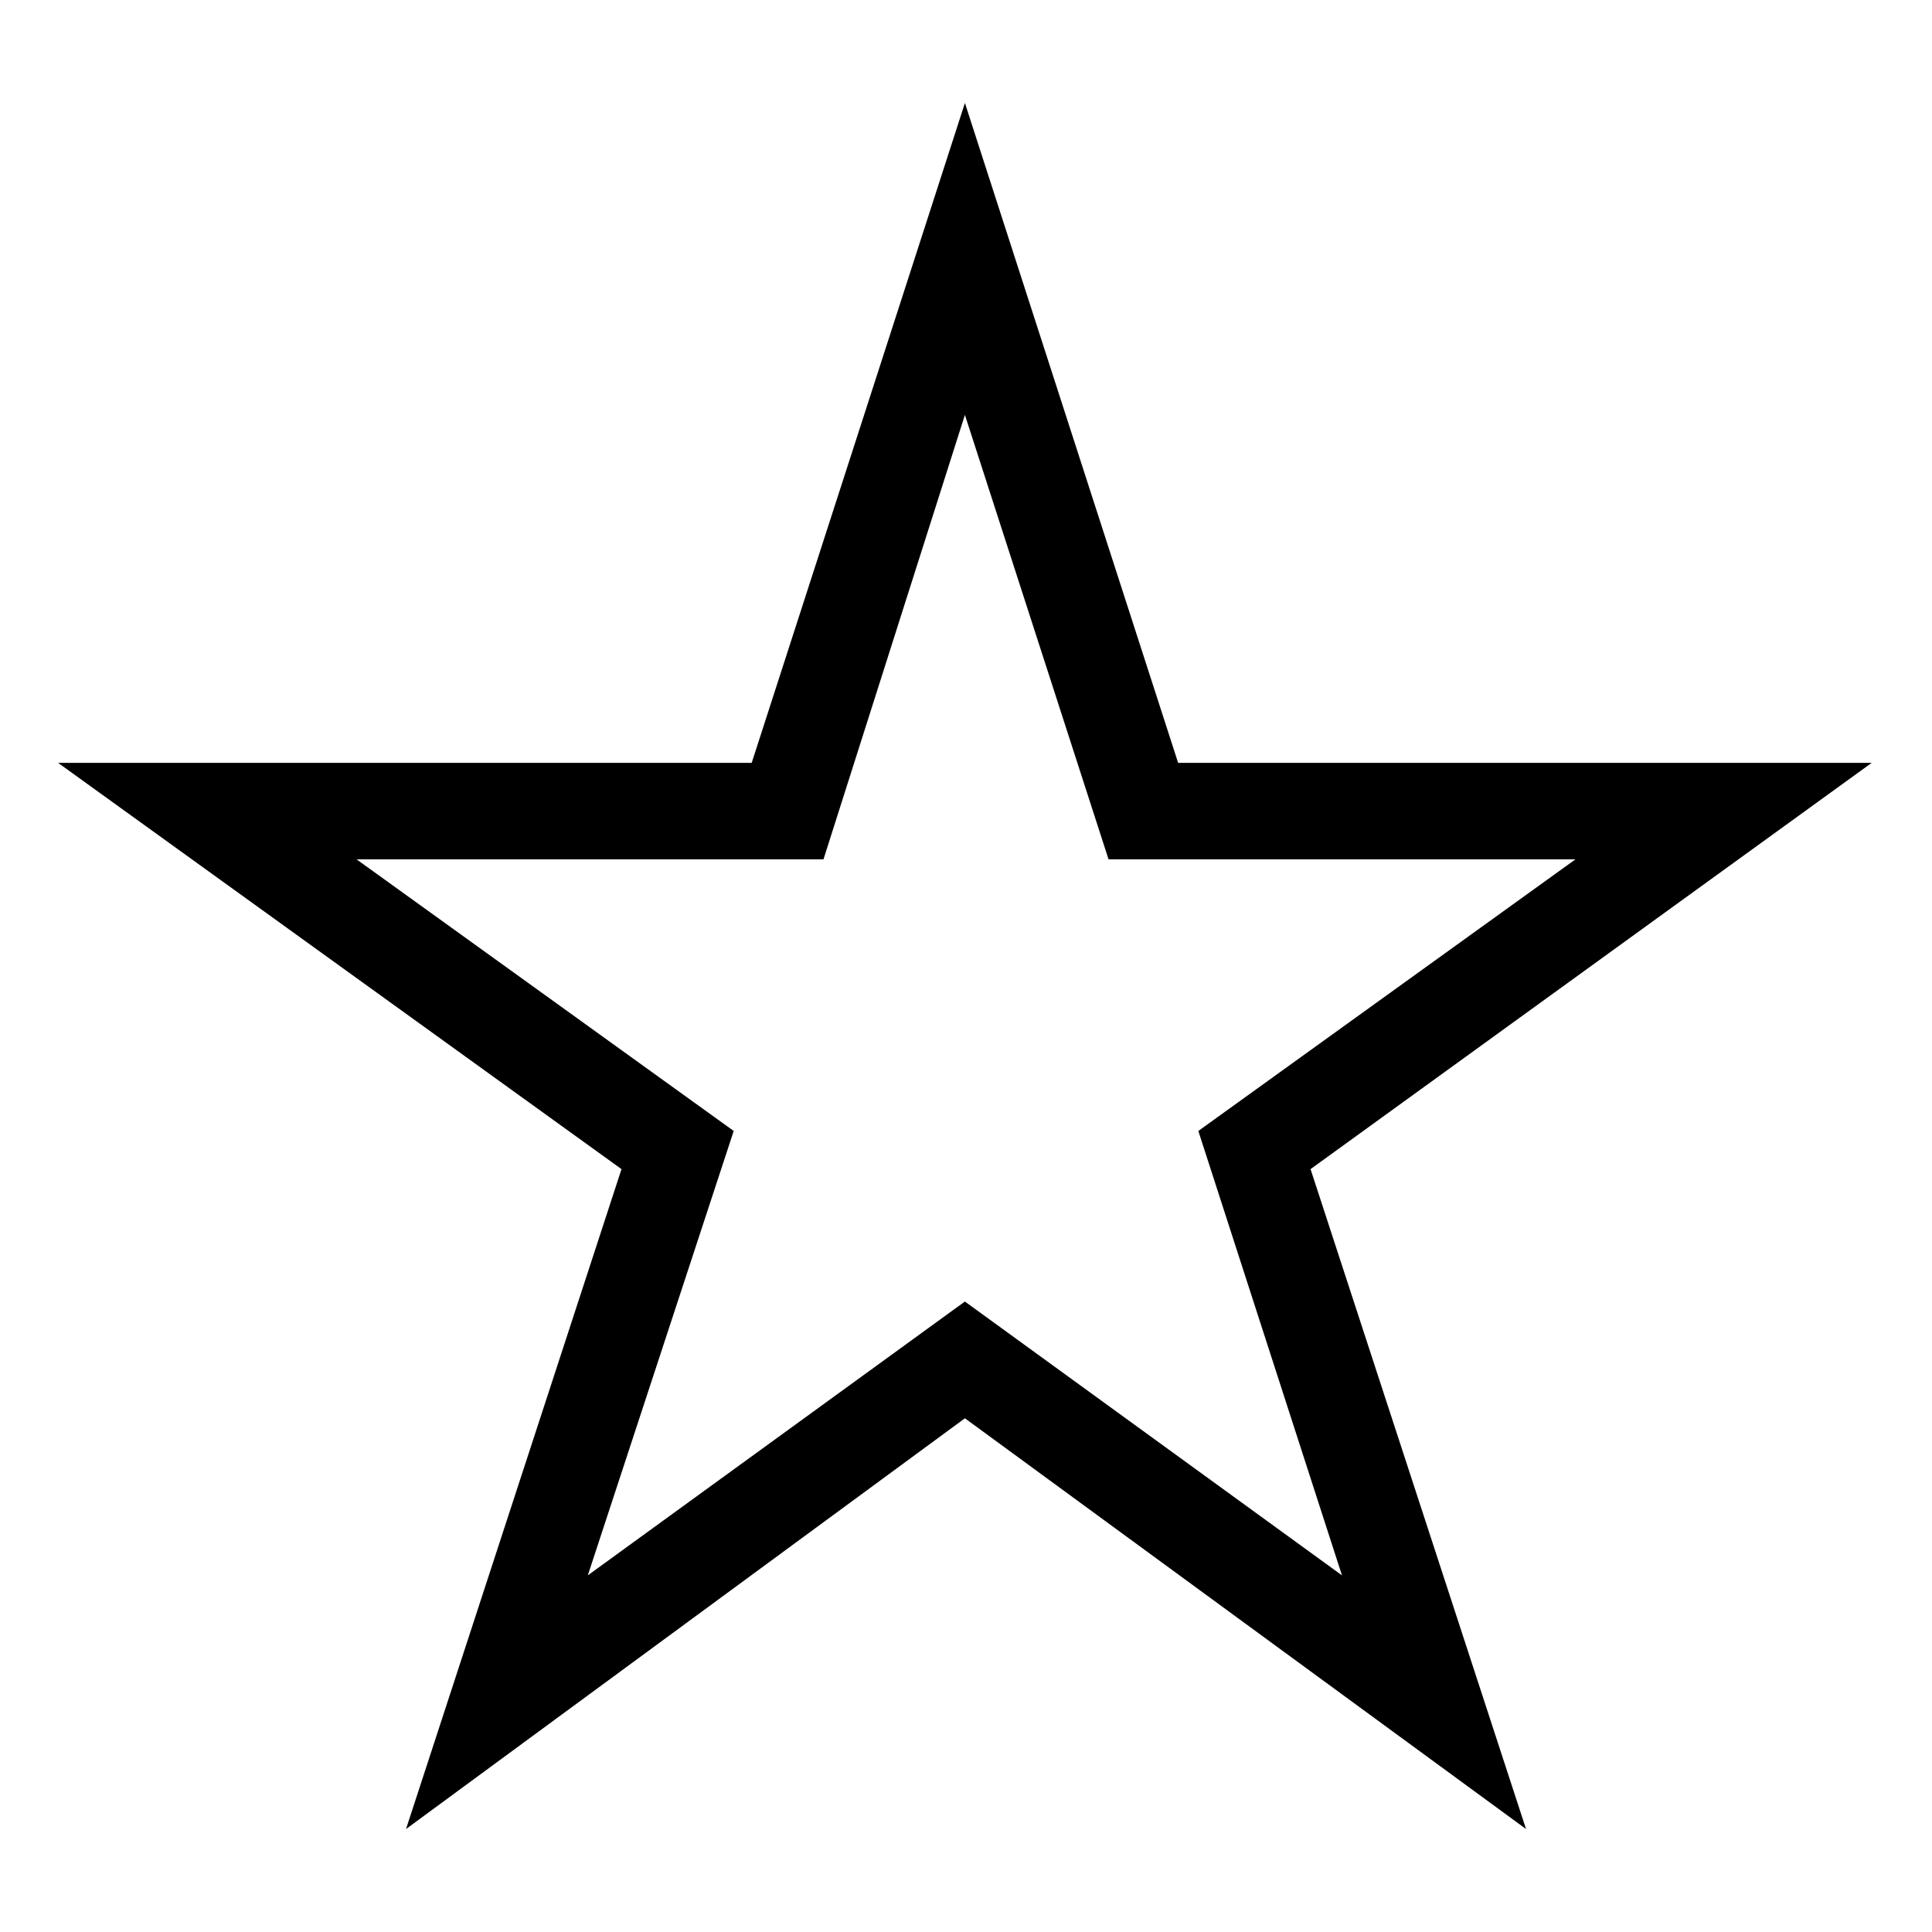 <?xml version="1.0" encoding="UTF-8"?>
<!-- The Best Svg Icon site in the world: iconSvg.co, Visit us! https://iconsvg.co -->
<svg fill="#000000" width="800px" height="800px" version="1.1" viewBox="144 144 512 512" xmlns="http://www.w3.org/2000/svg">
 <path d="m456.21 346.17h183.8l-148.7 107.66 57.102 174.88-148.7-108.85-148.11 108.85 57.102-174.88-149.3-107.66h183.8l56.508-174.88 56.508 174.88zm-56.508-92.195-37.473 117.77h-123.72l99.93 71.973-38.664 117.77 99.93-72.566 99.93 72.566-38.066-117.77 99.93-71.973h-123.72l-38.066-117.77z" fill-rule="evenodd"/>
</svg>